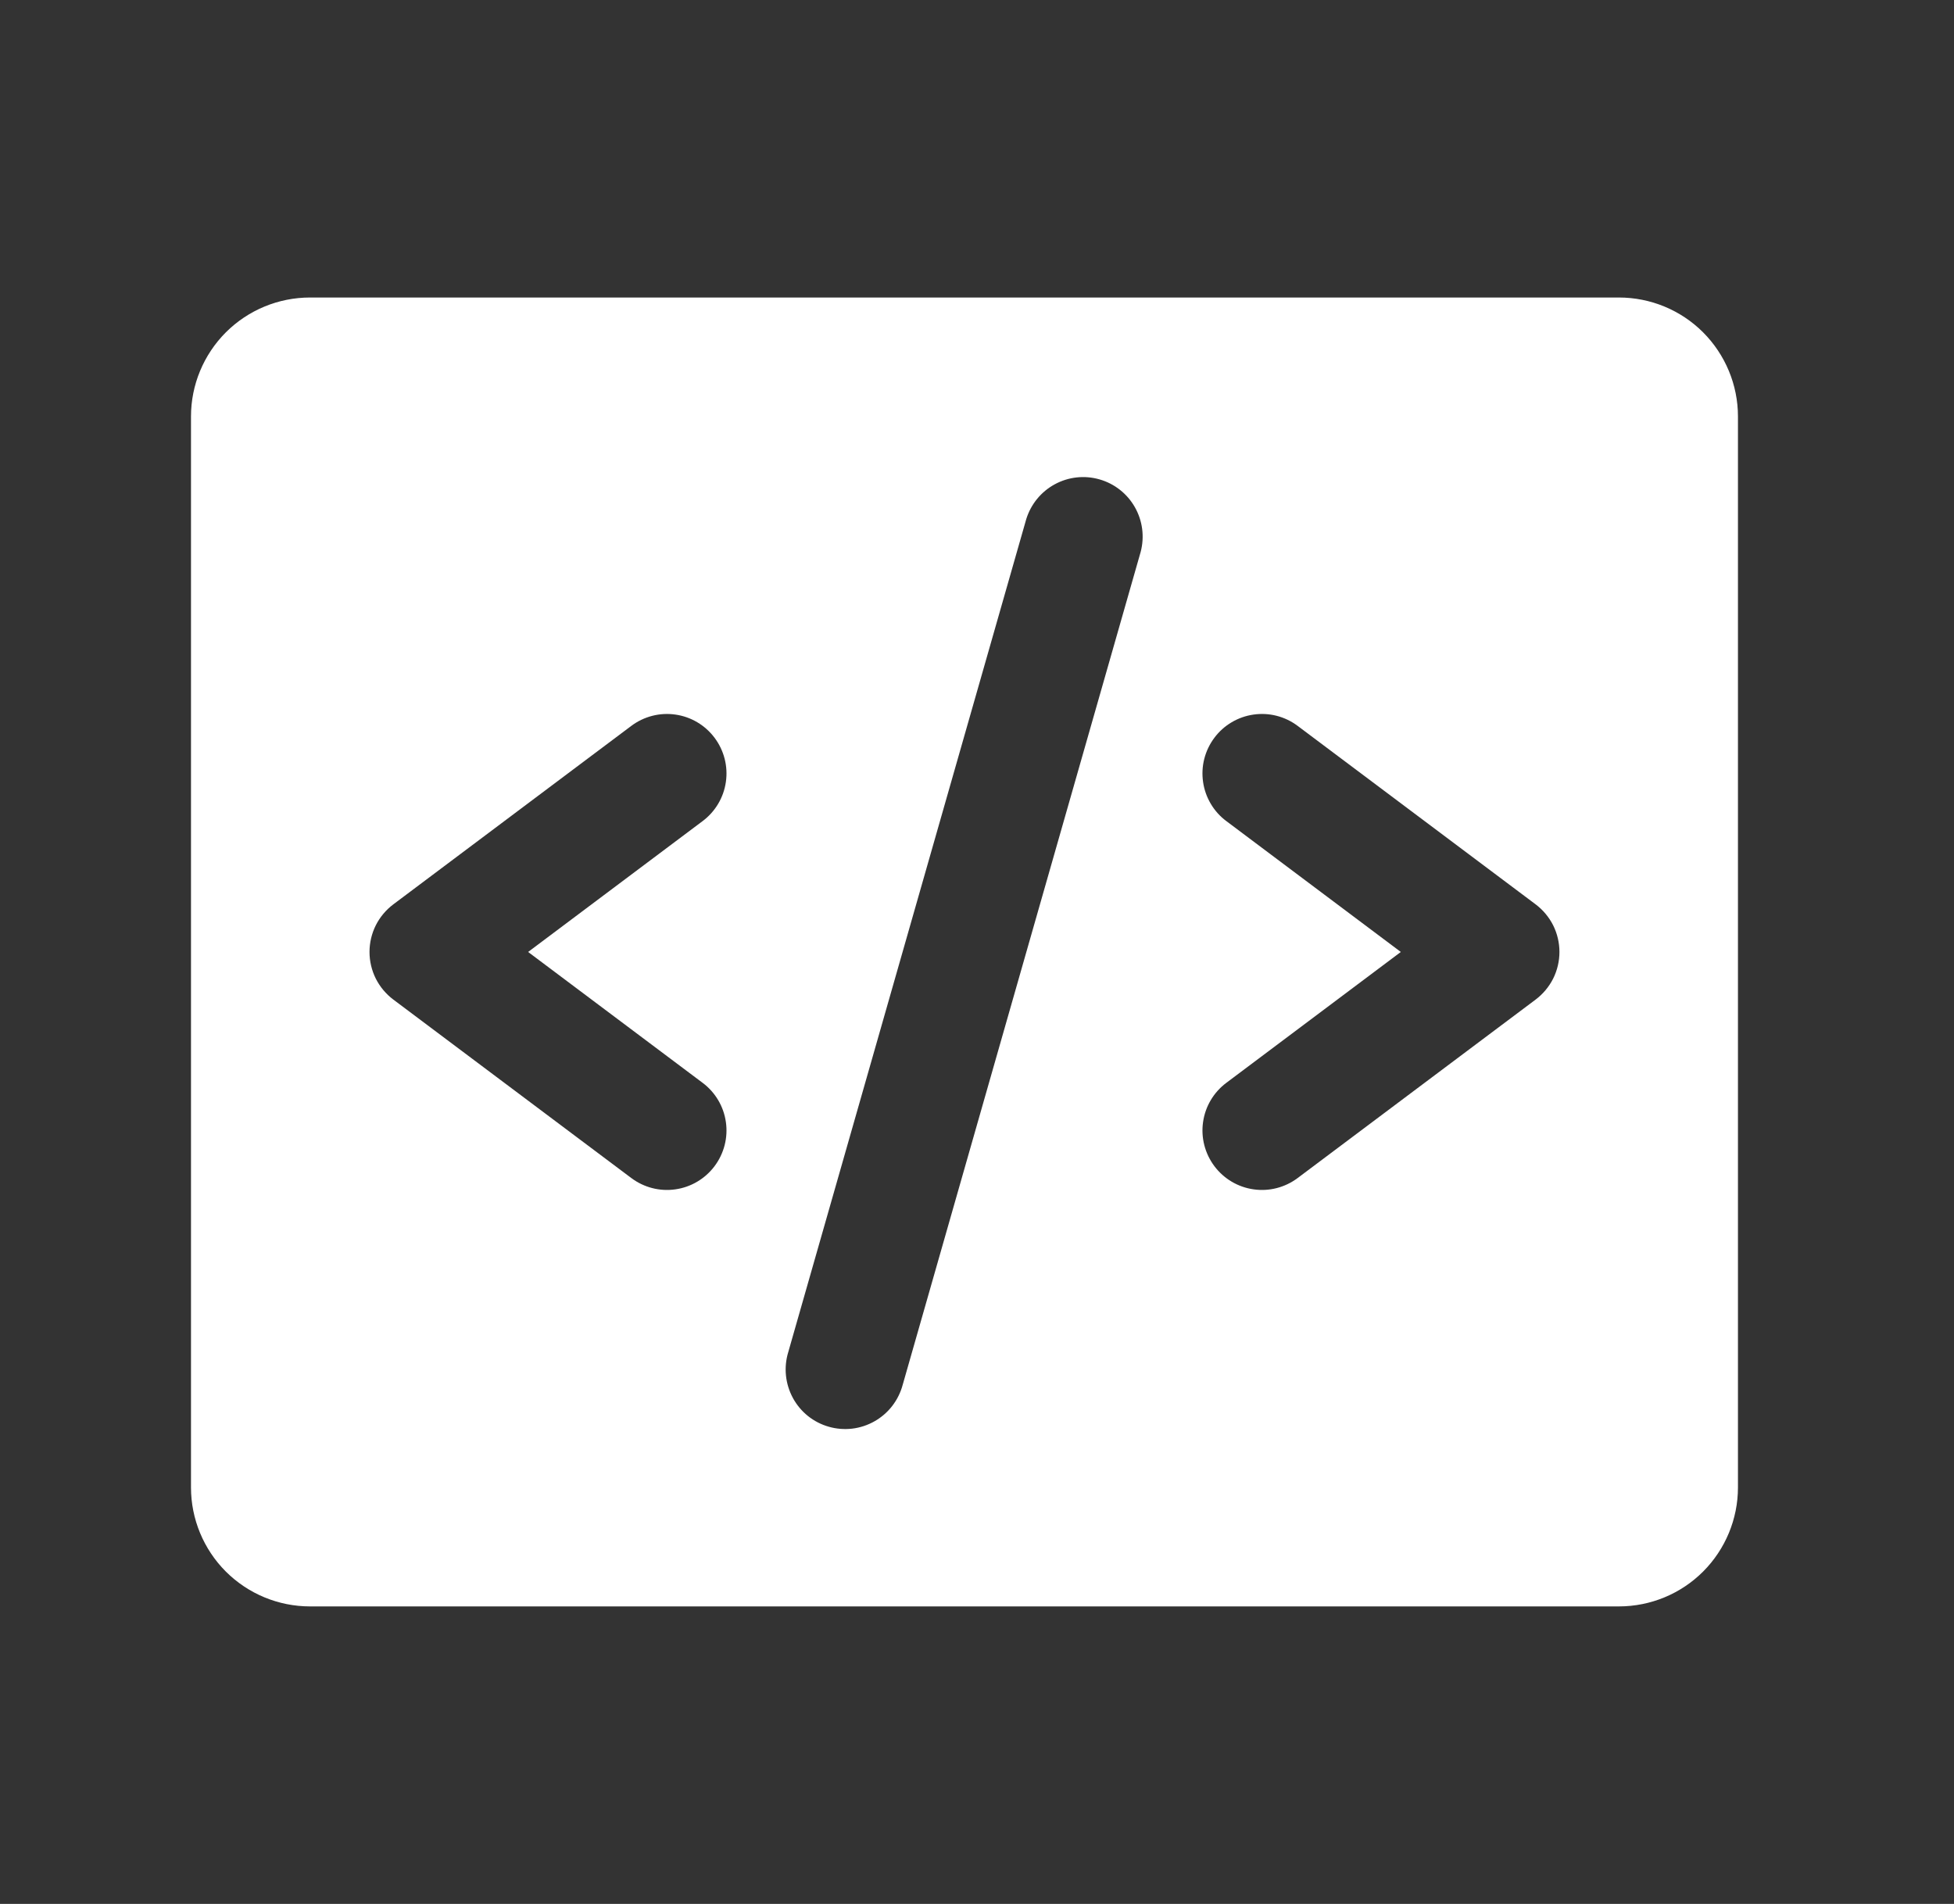 <?xml version="1.0" encoding="UTF-8"?>
<svg xmlns="http://www.w3.org/2000/svg" width="39" height="38" viewBox="0 0 39 38" fill="none">
  <rect x="0" y="0" width="39" height="38" fill="#333333" stroke="none"/>
  <path d="M32.312 5.938H6.188C5.558 5.938 4.954 6.188 4.508 6.633C4.063 7.079 3.812 7.683 3.812 8.312V29.688C3.812 30.317 4.063 30.922 4.508 31.367C4.954 31.812 5.558 32.062 6.188 32.062H32.312C32.942 32.062 33.547 31.812 33.992 31.367C34.437 30.922 34.688 30.317 34.688 29.688V8.312C34.688 7.683 34.437 7.079 33.992 6.633C33.547 6.188 32.942 5.938 32.312 5.938ZM14.025 21.613C14.277 21.802 14.444 22.083 14.488 22.395C14.533 22.706 14.451 23.023 14.262 23.275C14.073 23.527 13.792 23.694 13.48 23.738C13.169 23.783 12.852 23.701 12.6 23.512L7.85 19.95C7.703 19.839 7.583 19.696 7.5 19.531C7.418 19.366 7.375 19.184 7.375 19C7.375 18.816 7.418 18.634 7.5 18.469C7.583 18.304 7.703 18.161 7.85 18.05L12.6 14.488C12.852 14.299 13.169 14.217 13.48 14.262C13.792 14.306 14.073 14.473 14.262 14.725C14.451 14.977 14.533 15.294 14.488 15.605C14.444 15.917 14.277 16.198 14.025 16.387L10.541 19L14.025 21.613ZM22.767 11.014L18.017 27.639C17.976 27.792 17.905 27.935 17.809 28.06C17.713 28.185 17.592 28.289 17.455 28.367C17.318 28.445 17.166 28.495 17.009 28.514C16.853 28.532 16.694 28.52 16.542 28.476C16.39 28.433 16.249 28.36 16.125 28.261C16.002 28.162 15.9 28.04 15.825 27.901C15.75 27.762 15.703 27.61 15.687 27.453C15.671 27.296 15.687 27.137 15.733 26.986L20.483 10.361C20.575 10.064 20.779 9.814 21.052 9.666C21.326 9.517 21.646 9.482 21.945 9.568C22.244 9.653 22.498 9.853 22.651 10.123C22.805 10.394 22.846 10.713 22.767 11.014ZM30.65 19.95L25.9 23.512C25.648 23.701 25.331 23.783 25.02 23.738C24.708 23.694 24.427 23.527 24.238 23.275C24.049 23.023 23.967 22.706 24.012 22.395C24.056 22.083 24.223 21.802 24.475 21.613L27.959 19L24.475 16.387C24.35 16.294 24.245 16.177 24.166 16.043C24.086 15.908 24.034 15.76 24.012 15.605C23.99 15.451 23.998 15.294 24.037 15.143C24.076 14.992 24.144 14.85 24.238 14.725C24.331 14.6 24.448 14.495 24.582 14.416C24.717 14.336 24.865 14.284 25.02 14.262C25.174 14.24 25.331 14.248 25.482 14.287C25.633 14.326 25.775 14.394 25.9 14.488L30.65 18.05C30.797 18.161 30.917 18.304 31 18.469C31.082 18.634 31.125 18.816 31.125 19C31.125 19.184 31.082 19.366 31 19.531C30.917 19.696 30.797 19.839 30.65 19.95Z" fill="white"></path>
</svg>
